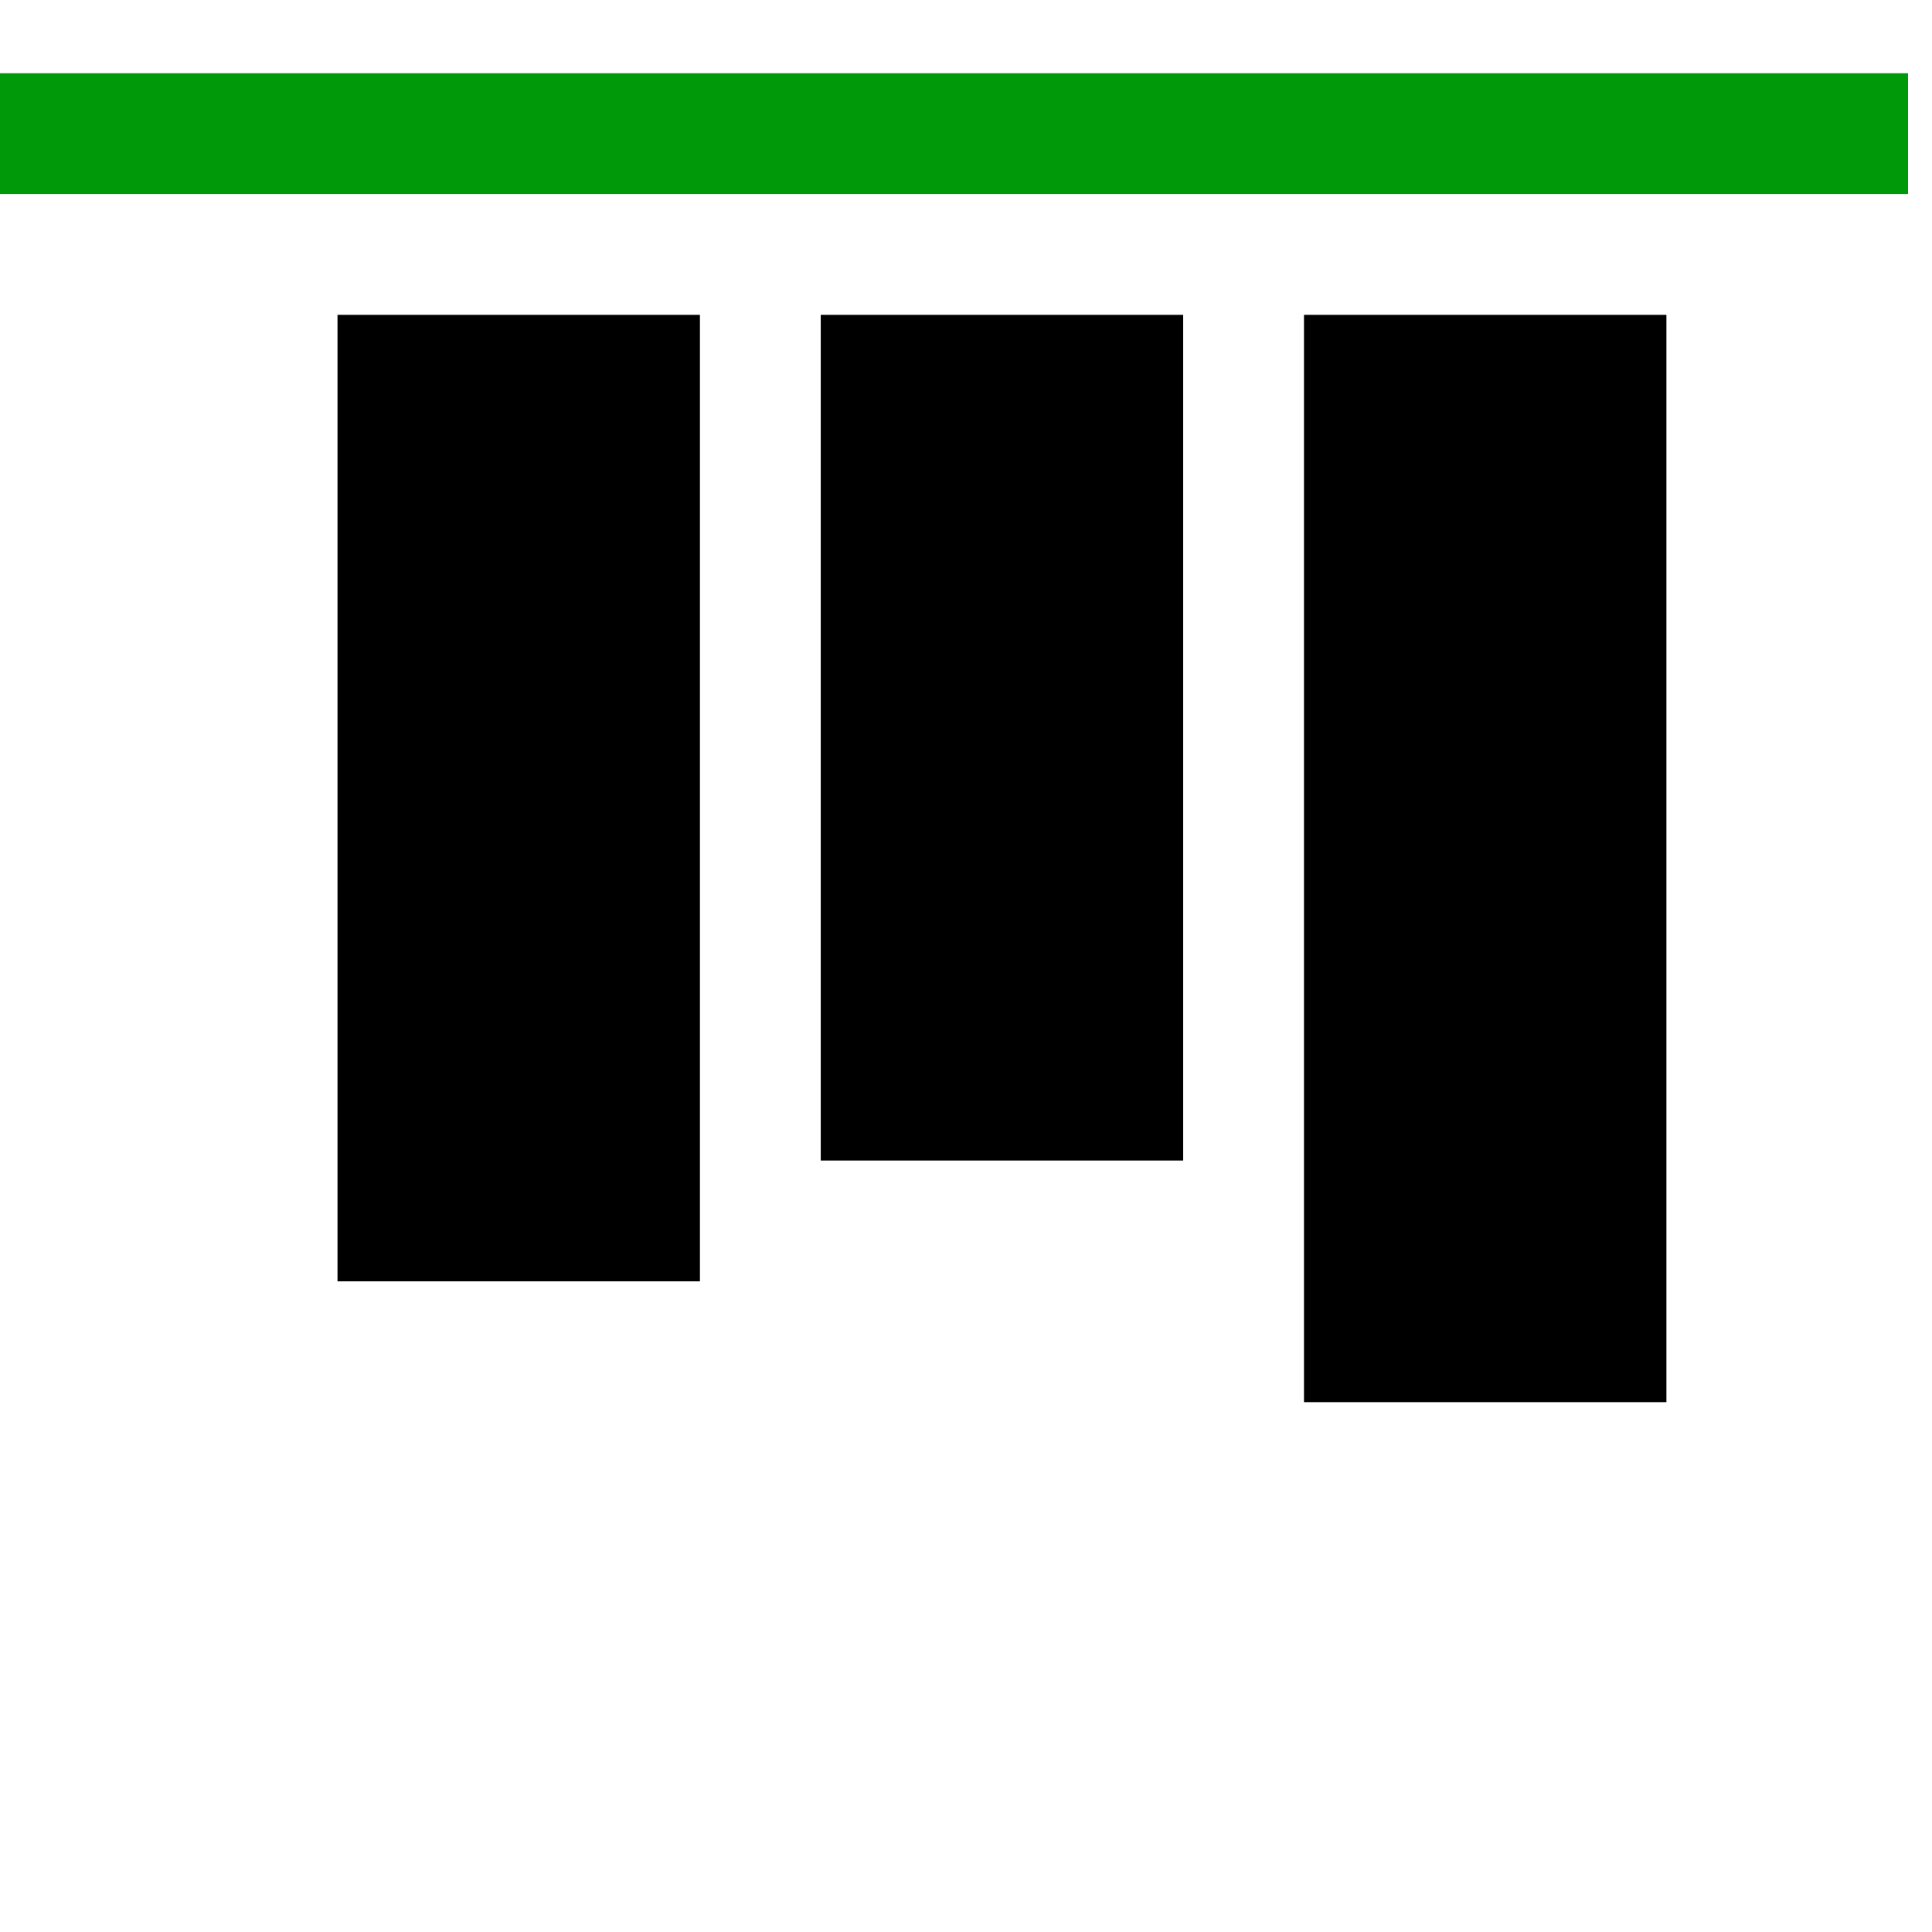 <?xml version="1.0" encoding="UTF-8" standalone="no"?>
<svg
   version="1.1"
   id="svg1"
   width="16"
   height="16"
   viewBox="0 0 16 16"
   sodipodi:docname="align-vertical-top-symbolic.svg"
   inkscape:version="1.1.1 (3bf5ae0d25, 2021-09-20)"
   xmlns:inkscape="http://www.inkscape.org/namespaces/inkscape"
   xmlns:sodipodi="http://sodipodi.sourceforge.net/DTD/sodipodi-0.dtd"
   xmlns="http://www.w3.org/2000/svg"
   xmlns:svg="http://www.w3.org/2000/svg"
   xmlns:rdf="http://www.w3.org/1999/02/22-rdf-syntax-ns#"
   xmlns:cc="http://creativecommons.org/ns#"
   xmlns:dc="http://purl.org/dc/elements/1.1/">
  <style
     id="s0">
   .success { fill: #009909; }
   .warning { fill: #FF1990; }
   .error   { fill: #00AAFF; }
  </style>
  <style
     id="s2"> 
     @import '../../highlights.css'; 
  </style>
  <defs
     id="defs1278" />
  <sodipodi:namedview
     objecttolerance="10"
     gridtolerance="10"
     guidetolerance="10"
     id="namedview"
     showgrid="true"
     inkscape:zoom="31.5625"
     inkscape:cx="13.956436"
     inkscape:cy="7.8891089"
     inkscape:window-width="1858"
     inkscape:window-height="1177"
     inkscape:window-x="54"
     inkscape:window-y="-8"
     inkscape:window-maximized="1"
     inkscape:current-layer="g22331"
     inkscape:document-rotation="0"
     inkscape:snap-global="true"
     pagecolor="#ffffff"
     bordercolor="#666666"
     borderopacity="1.0"
     inkscape:pageshadow="2"
     inkscape:pageopacity="0.0"
     inkscape:pagecheckerboard="0">
    <inkscape:grid
       spacingy="1"
       spacingx="1"
       type="xygrid"
       id="grid" />
  </sodipodi:namedview>
  <g
     id="align-horizontal-right"
     inkscape:label="00273"
     transform="matrix(0,-0.667,-0.667,0,412.908,788)">
    <g
       transform="matrix(-1,0,0,1,2264,0)"
       id="g22329"
       inkscape:label="#al_left_in">
      <g
         id="g22331">
        <path
           transform="scale(-1,1)"
           style="opacity:0;fill:none"
           d="m -1106,595.362 h 24 v 24 h -24 z"
           id="rect22333"
           inkscape:connector-curvature="0" />
        <path
           inkscape:connector-curvature="0"
           id="rect22335"
           d="m 1085,595.362 h -1.5 v 24 h 1.5 z"
           style="fill:#009909;fill-opacity:1;stroke-width:1.155"
           class="success"
           sodipodi:nodetypes="ccccc" />
        <path
           inkscape:connector-curvature="0"
           id="rect22337"
           d="m 1100,598.362 h -13.5 v 4.5 h 13.5 z"
           style="stroke-width:0.894" />
        <path
           inkscape:connector-curvature="0"
           id="rect22339"
           d="m 1097,604.362 h -10.5 v 4.5 h 10.5 z"
           style="stroke-width:1.037"
           sodipodi:nodetypes="ccccc" />
        <path
           inkscape:connector-curvature="0"
           id="rect22341"
           d="m 1098.5,610.362 h -12 v 4.5 h 12 z"
           style="stroke-width:0.964" />
      </g>
    </g>
  </g>
</svg>
